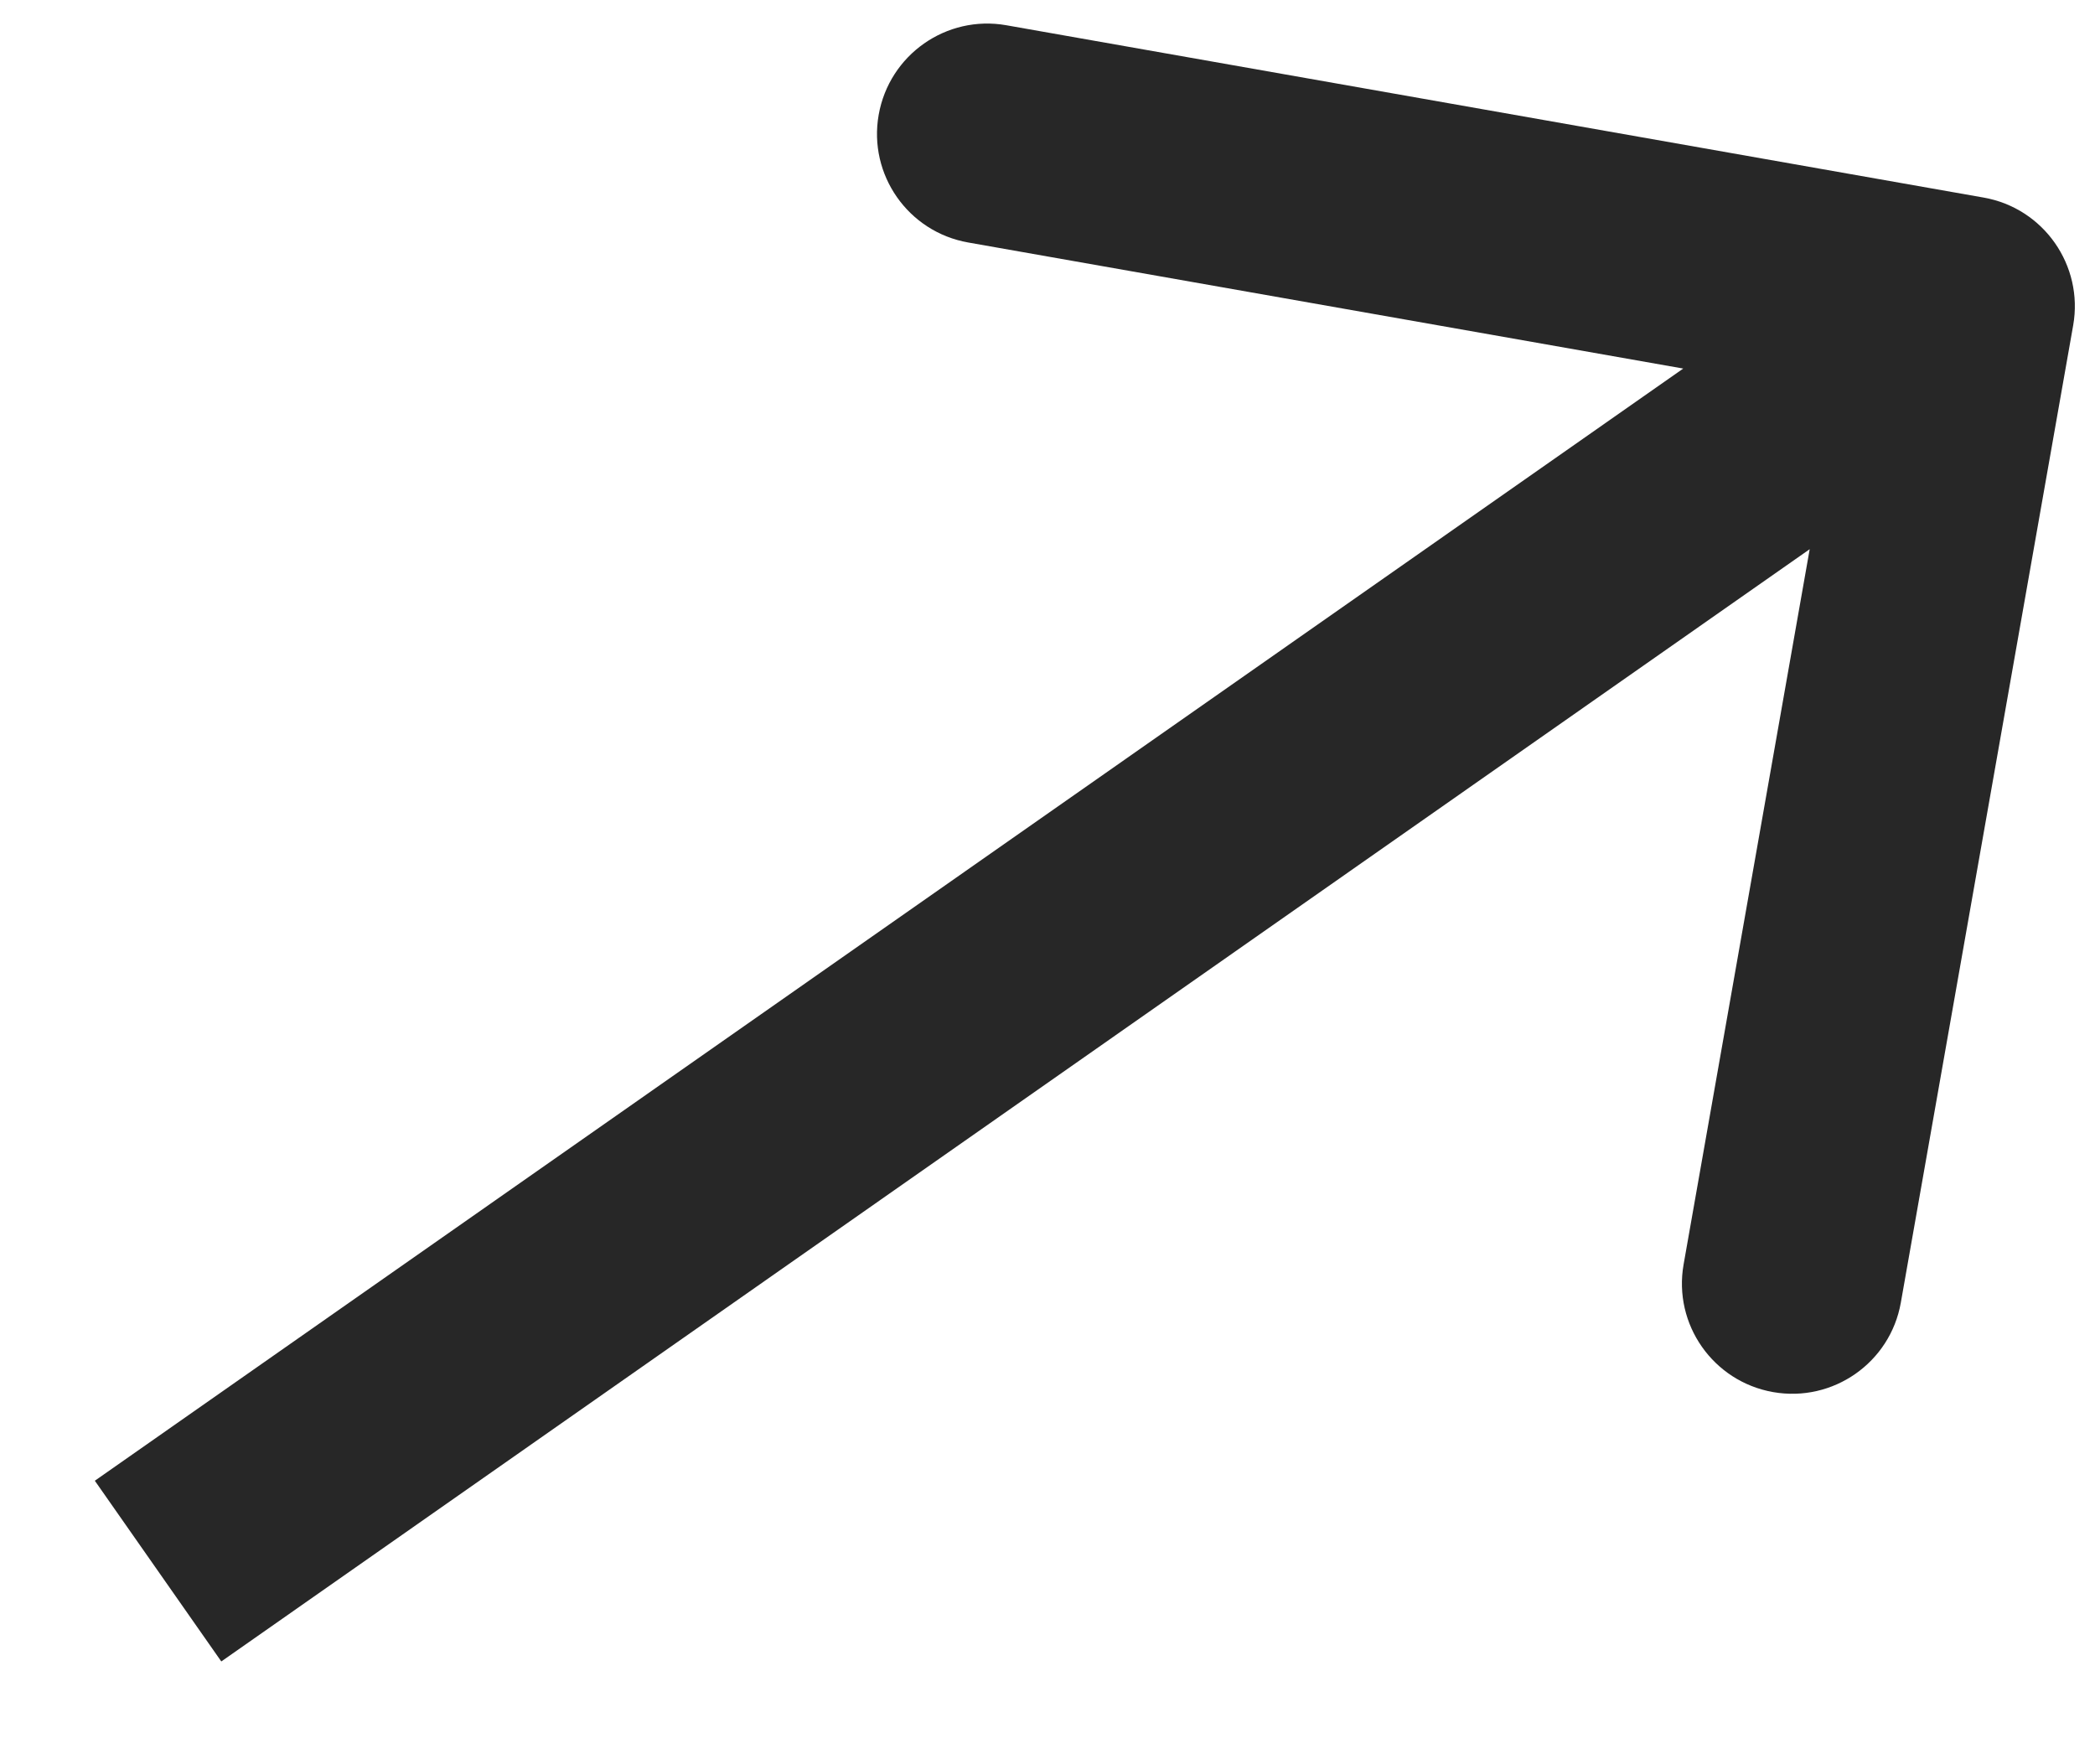 <?xml version="1.0" encoding="UTF-8"?> <svg xmlns="http://www.w3.org/2000/svg" width="19" height="16" viewBox="0 0 19 16" fill="none"> <path d="M18.802 2.951C18.898 2.407 18.534 1.888 17.991 1.792L9.127 0.229C8.583 0.133 8.065 0.497 7.969 1.041C7.873 1.584 8.236 2.103 8.78 2.199L16.658 3.588L15.269 11.467C15.173 12.011 15.537 12.529 16.08 12.625C16.624 12.721 17.143 12.358 17.239 11.814L18.802 2.951ZM2.007 15.068L18.39 3.596L17.243 1.958L0.86 13.429L2.007 15.068Z" fill="#272727"></path> </svg> 